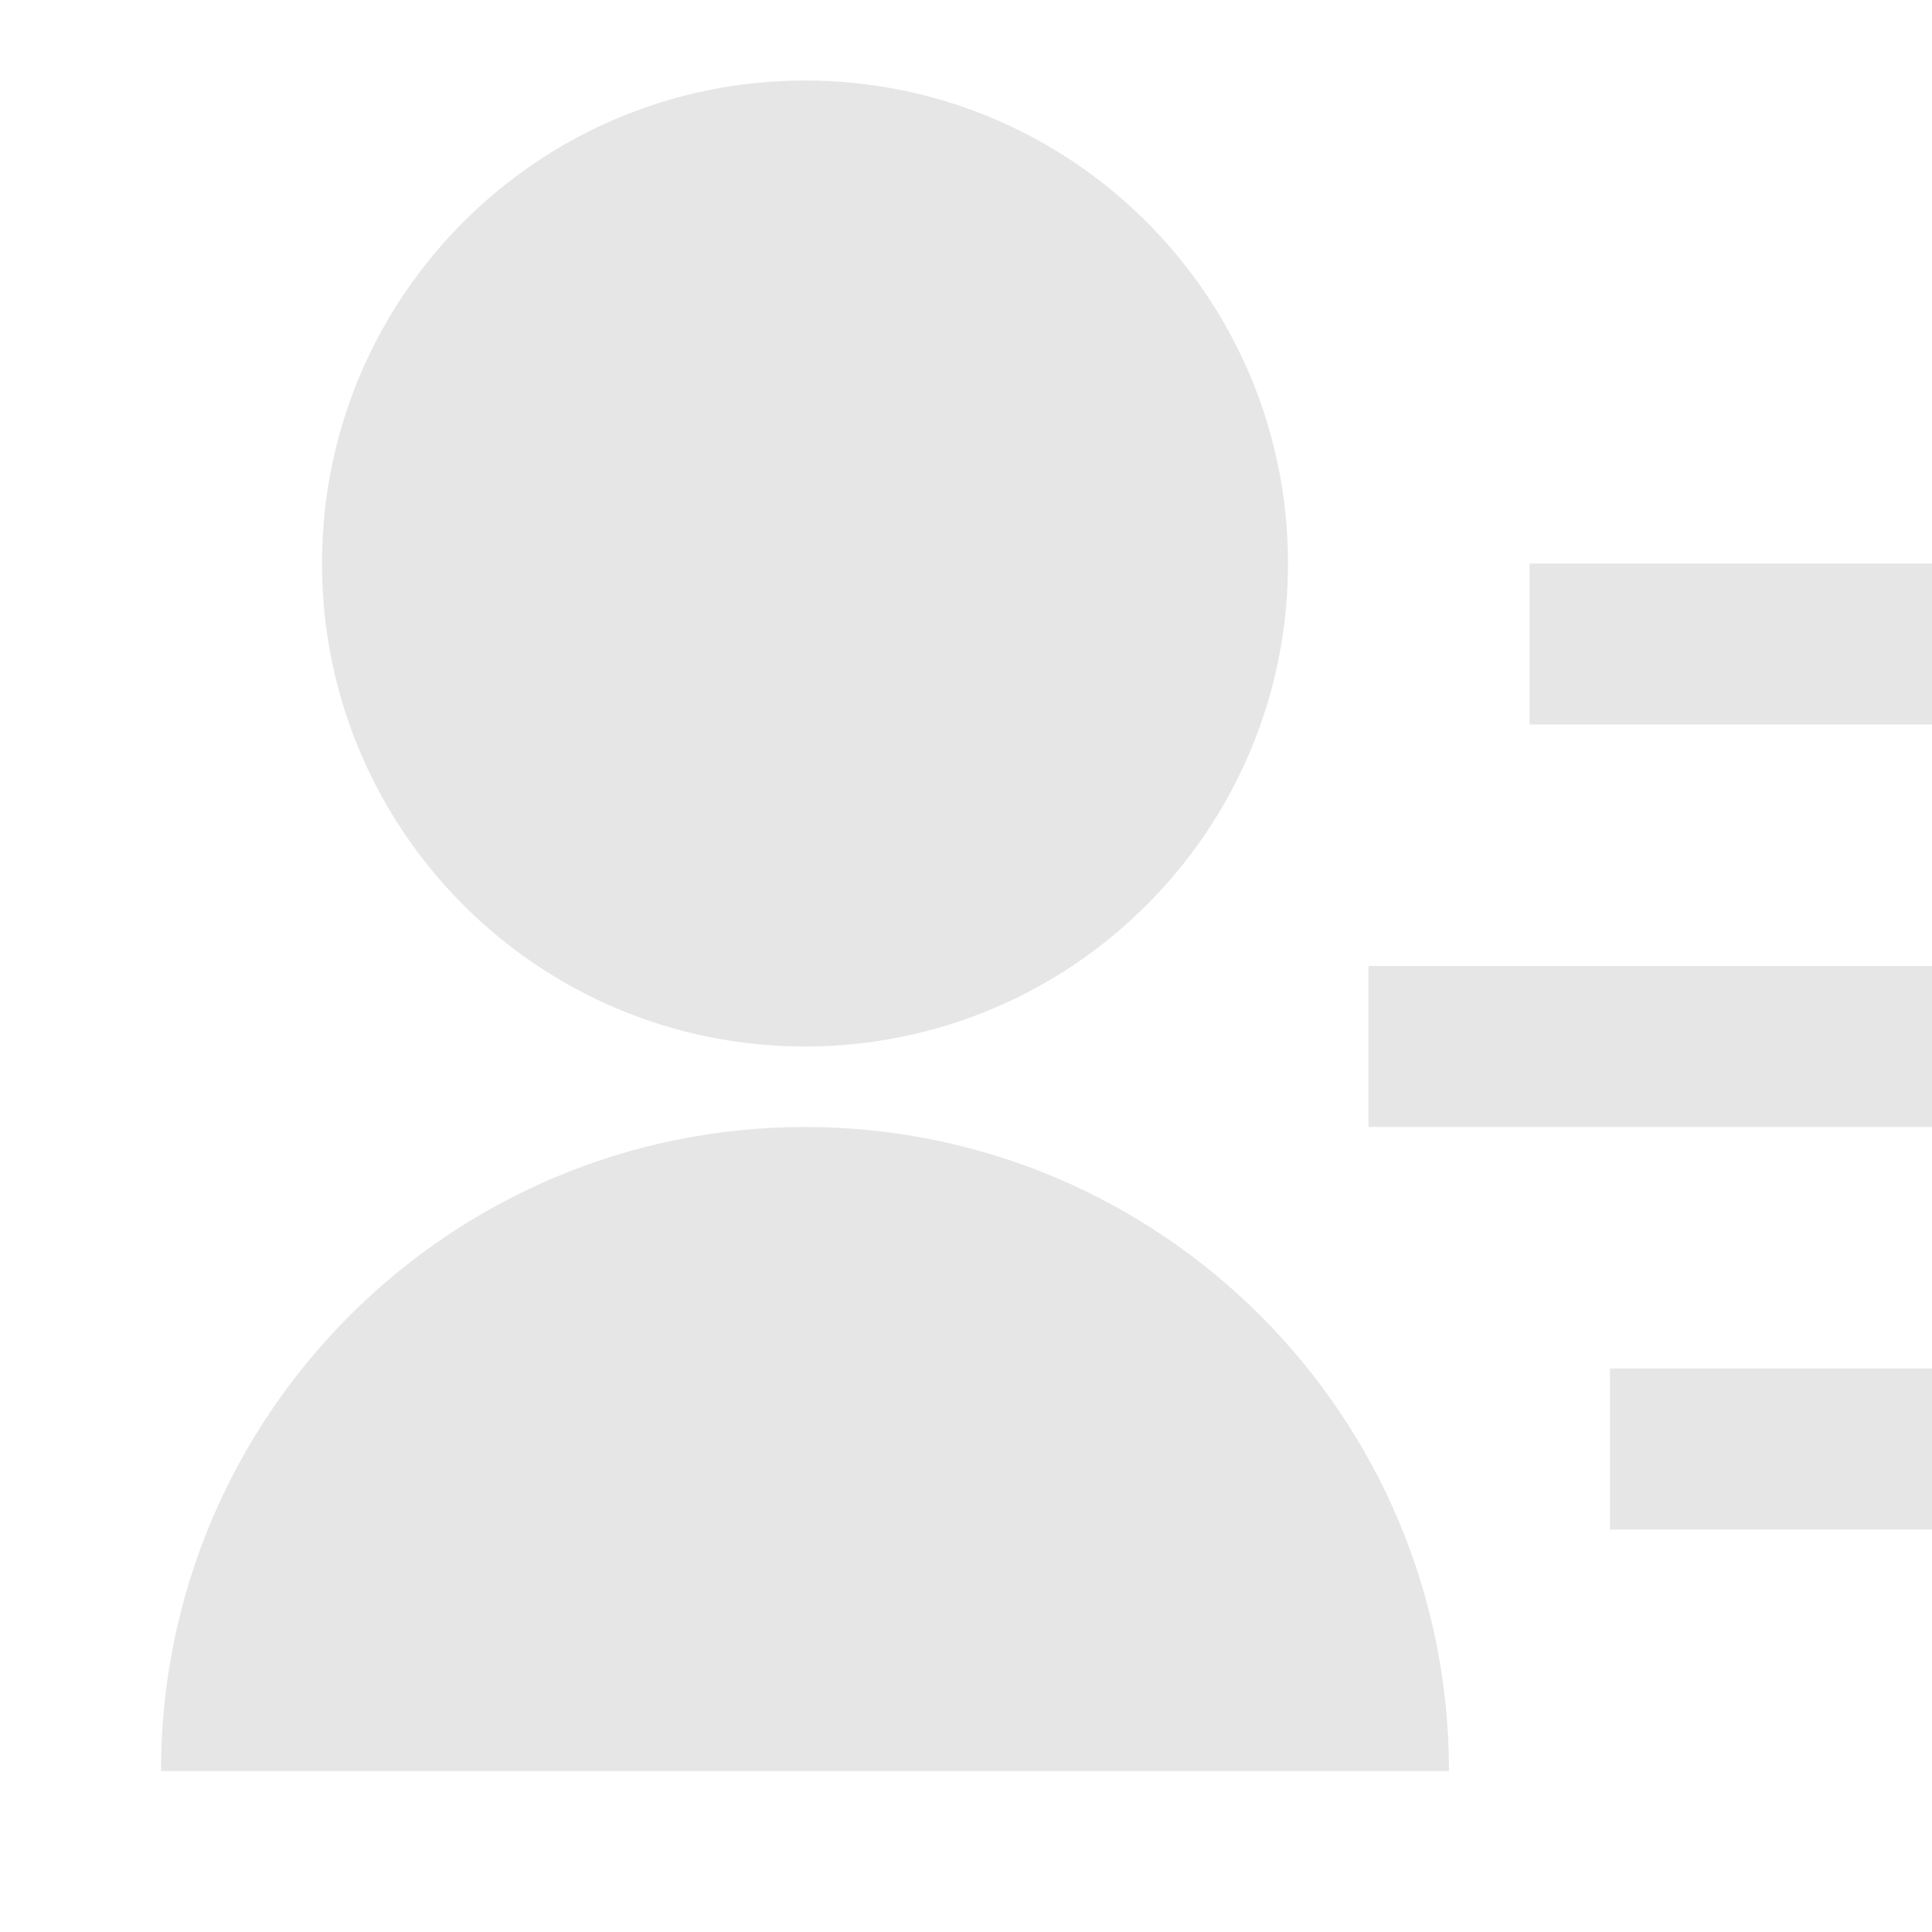 <svg width="21" height="21" viewBox="0 0 21 21" fill="none" xmlns="http://www.w3.org/2000/svg">
<path d="M1.75 19.25C1.75 15.384 4.884 12.25 8.75 12.25C12.616 12.25 15.75 15.384 15.75 19.25H1.75ZM8.75 11.375C5.849 11.375 3.5 9.026 3.5 6.125C3.5 3.224 5.849 0.875 8.75 0.875C11.651 0.875 14 3.224 14 6.125C14 9.026 11.651 11.375 8.75 11.375ZM17.5 14.875H21V16.625H17.5V14.875ZM14.875 10.5H21V12.25H14.875V10.5ZM16.625 6.125H21V7.875H16.625V6.125Z" fill="#E6E6E6"/>
</svg>
